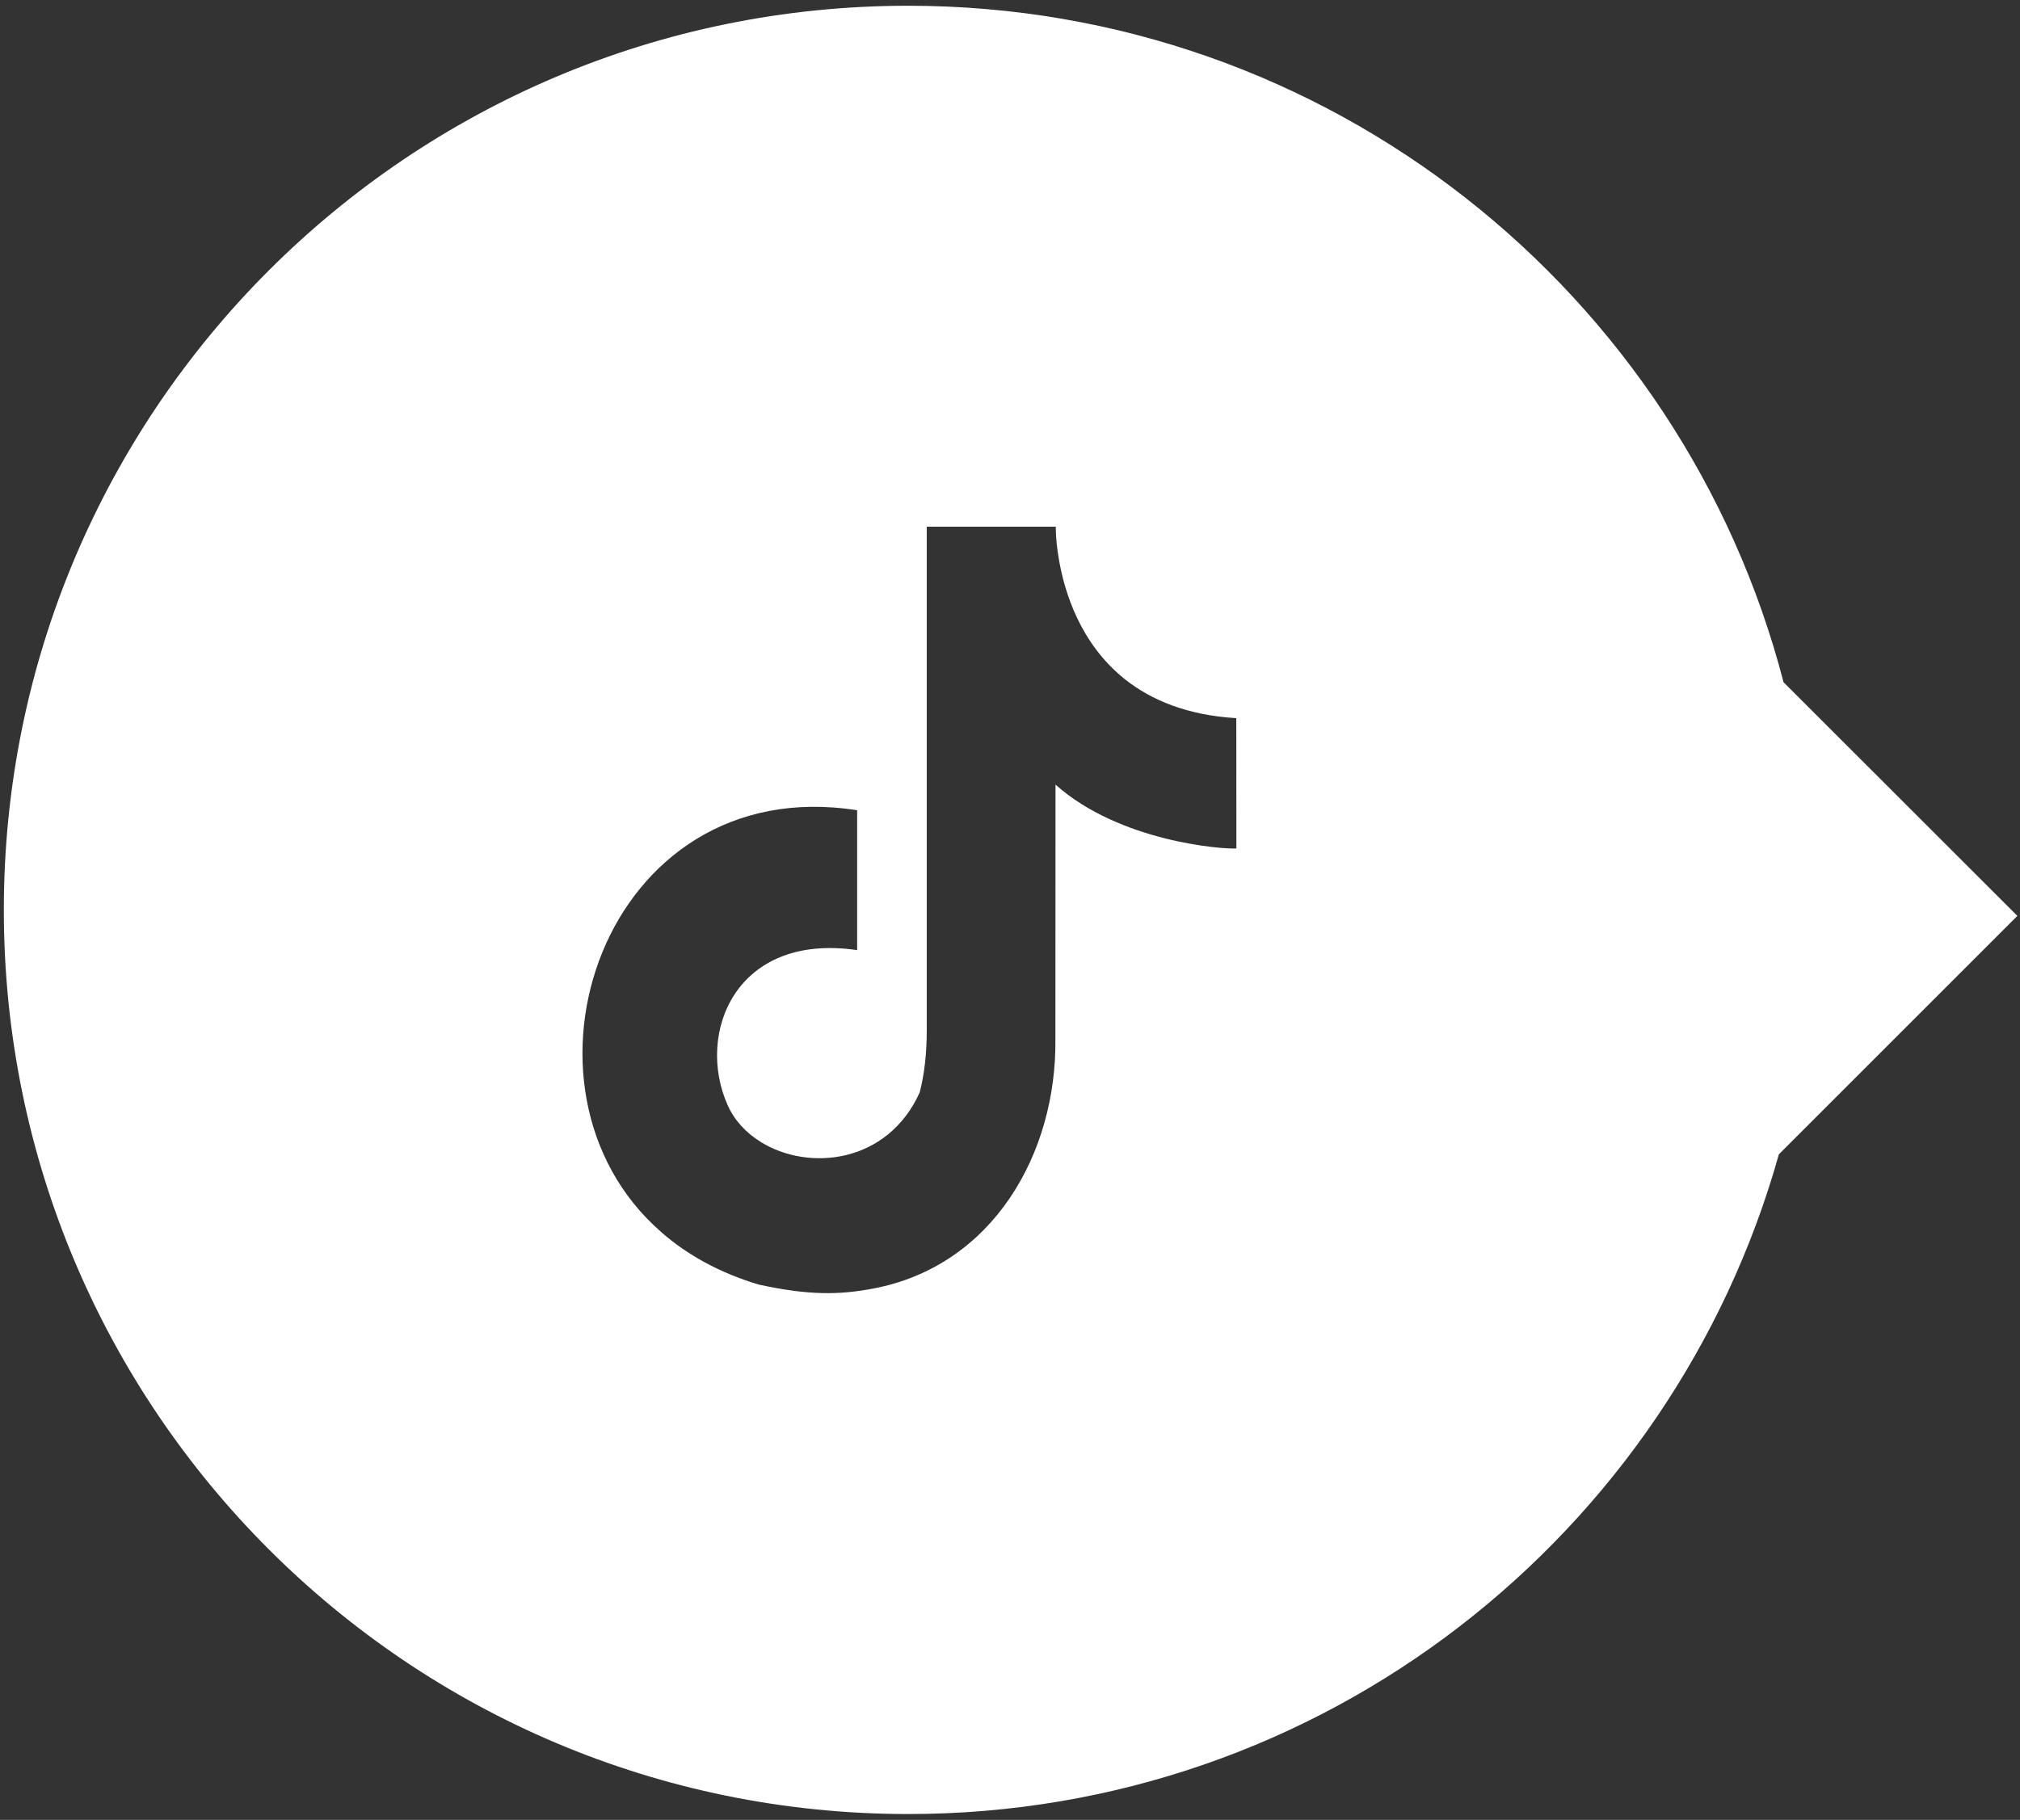 <?xml version="1.0" encoding="UTF-8"?> <svg xmlns="http://www.w3.org/2000/svg" xmlns:xlink="http://www.w3.org/1999/xlink" version="1.1" id="Layer_1" x="0px" y="0px" viewBox="0 0 168.64 151.97" style="enable-background:new 0 0 168.64 151.97;" xml:space="preserve"><rect x="0" y="0" width="168.64" height="151.97" fill="#333333" stroke="none"/> <style type="text/css"> .st0{fill:#FFFFFF;} </style> <g> <g> <path class="st0" d="M148.9,56.97c-8.43-32.5-37.95-56.49-73.08-56.49c-41.7,0-75.5,33.8-75.5,75.5s33.8,75.5,75.5,75.5 c34.62,0,63.78-23.31,72.69-55.09l19.91-19.91L148.9,56.97z M88.12,65.52l-0.01,21.19c0.13,9.59-5.21,19-15.21,20.89 c-2.8,0.53-5.32,0.59-9.55-0.33c-3.28-0.98-5.98-2.49-8.12-4.36c-0.01-0.01-0.02-0.01-0.02-0.02 c-13.75-11.97-4.84-38.58,16.35-35.23c0,0,0,0.97,0,11.68c-10.12-1.49-13.5,6.93-10.81,12.95c0.56,1.26,1.53,2.3,2.73,3.05 c0.03,0.06,0.06,0.12,0.1,0.18c-0.03-0.06-0.06-0.12-0.1-0.18c4.01,2.51,10.6,1.84,13.3-4.11c0.39-1.51,0.59-3.24,0.59-5.18V43.98 h10.77c0,0.89,0.11,1.85,0.26,2.72c0.47,2.76,1.79,7.04,5.49,10c0,0,0,0,0,0c2.18,1.74,5.18,3.02,9.32,3.27 c0,0,0.01,0.78,0.01,10.88C102.1,70.93,93.48,70.3,88.12,65.52z"></path> </g> </g> </svg> 